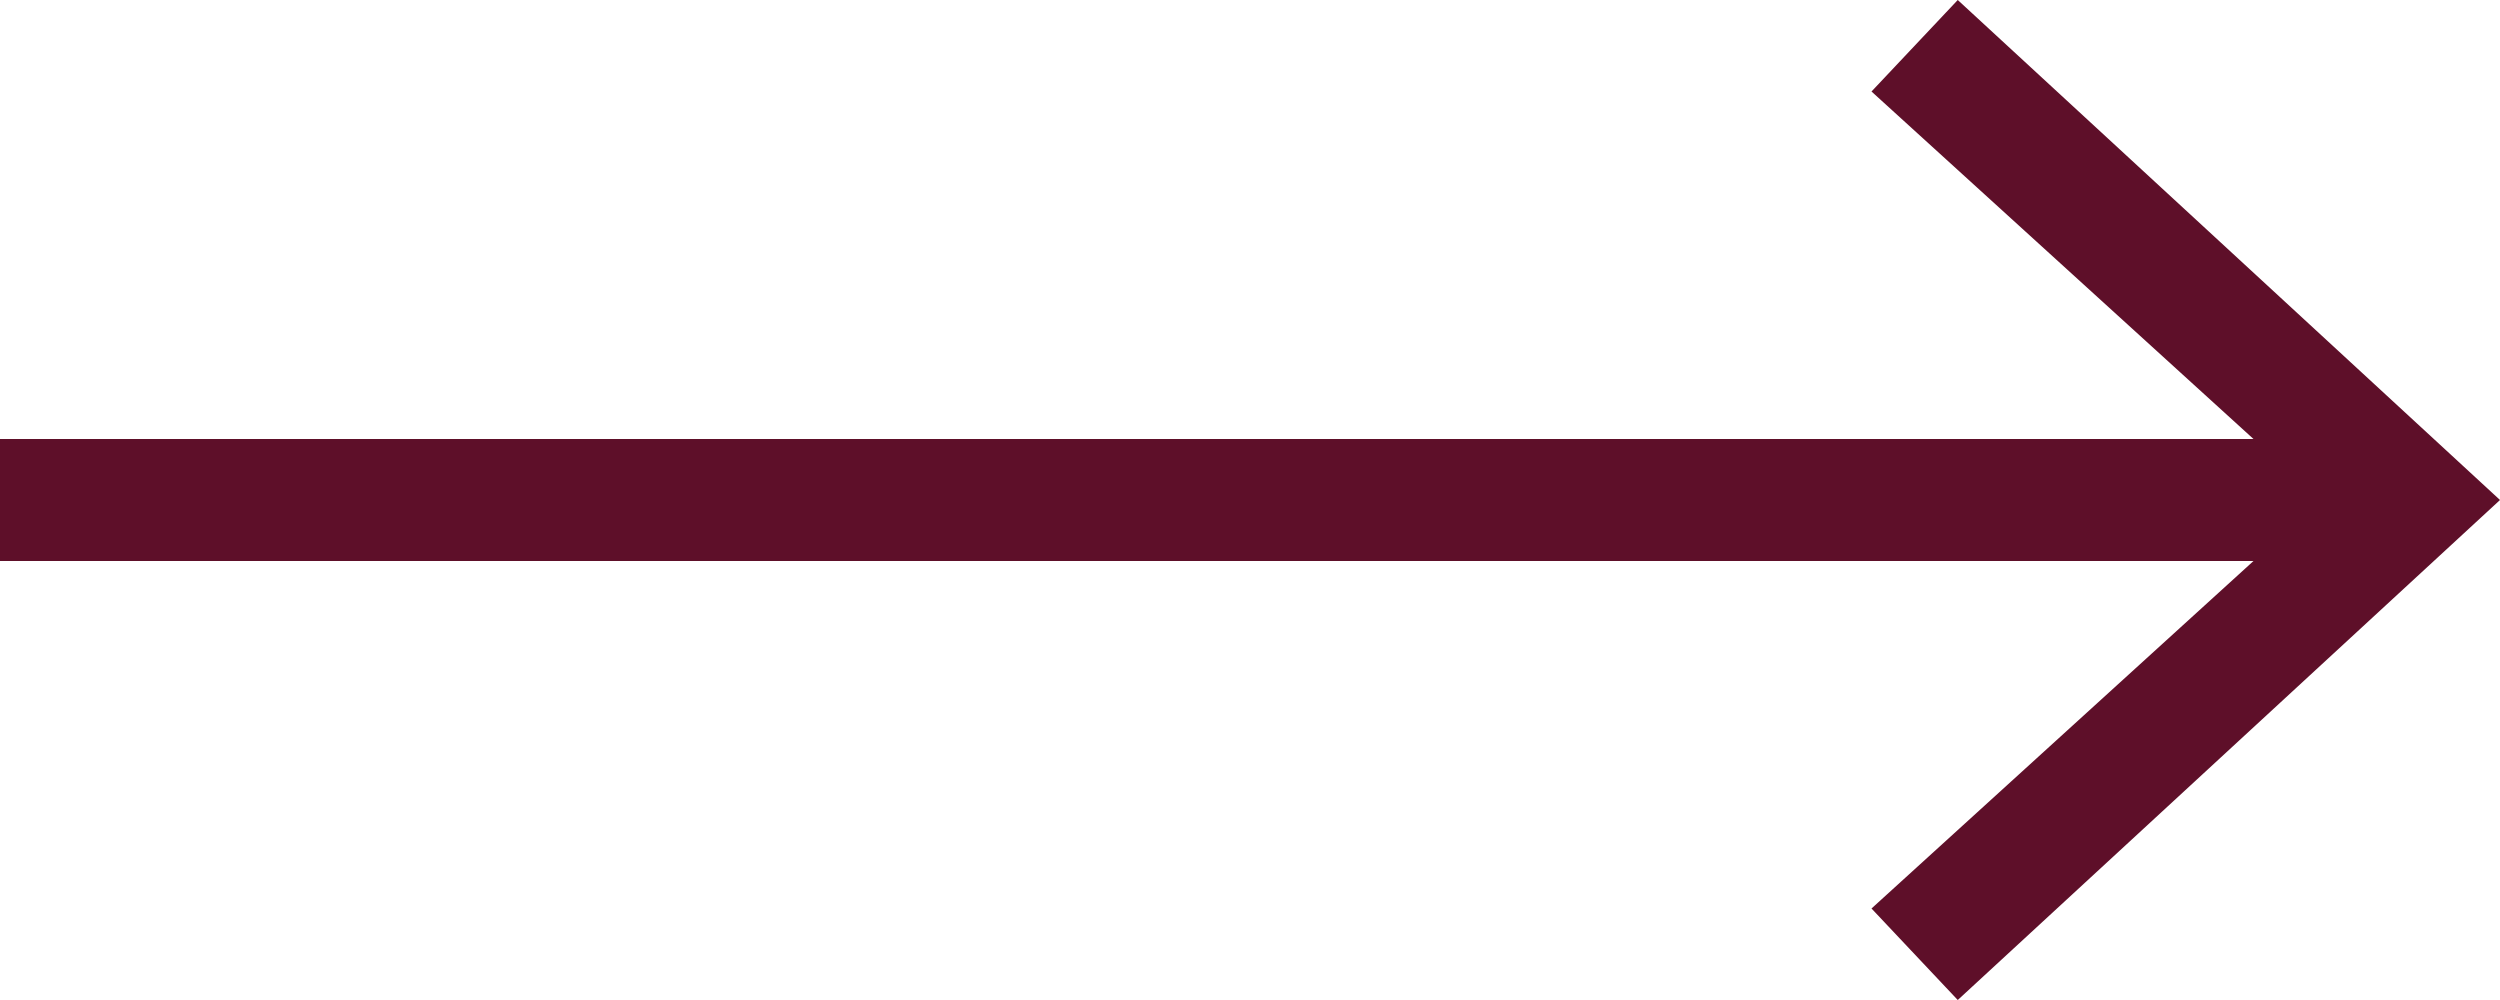 <?xml version="1.0" encoding="UTF-8"?>
<svg width="20px" height="8px" viewBox="0 0 20 8" version="1.1" xmlns="http://www.w3.org/2000/svg" xmlns:xlink="http://www.w3.org/1999/xlink">
    <title>1ABCCDC2-CE76-40E8-8C12-09E79DB3864D</title>
    <g id="MNC-PRO" stroke="none" stroke-width="1" fill="none" fill-rule="evenodd">
        <g id="NewModule_HomeMNCPRO_desktop" transform="translate(-1245, -3524)" fill="#5E0F29" fill-rule="nonzero">
            <g id="Arguments-services" transform="translate(640, 3037)">
                <g id="flexibilité" transform="translate(408, 160)">
                    <g id="cta-valeur" transform="translate(33, 317)">
                        <polygon id="arrow-links-liedevin" points="179.662 10 178.972 10.732 182.028 13.512 164 13.512 164 14.488 182.028 14.488 178.972 17.268 179.662 18 184 14"></polygon>
                    </g>
                </g>
            </g>
        </g>
    </g>
</svg>